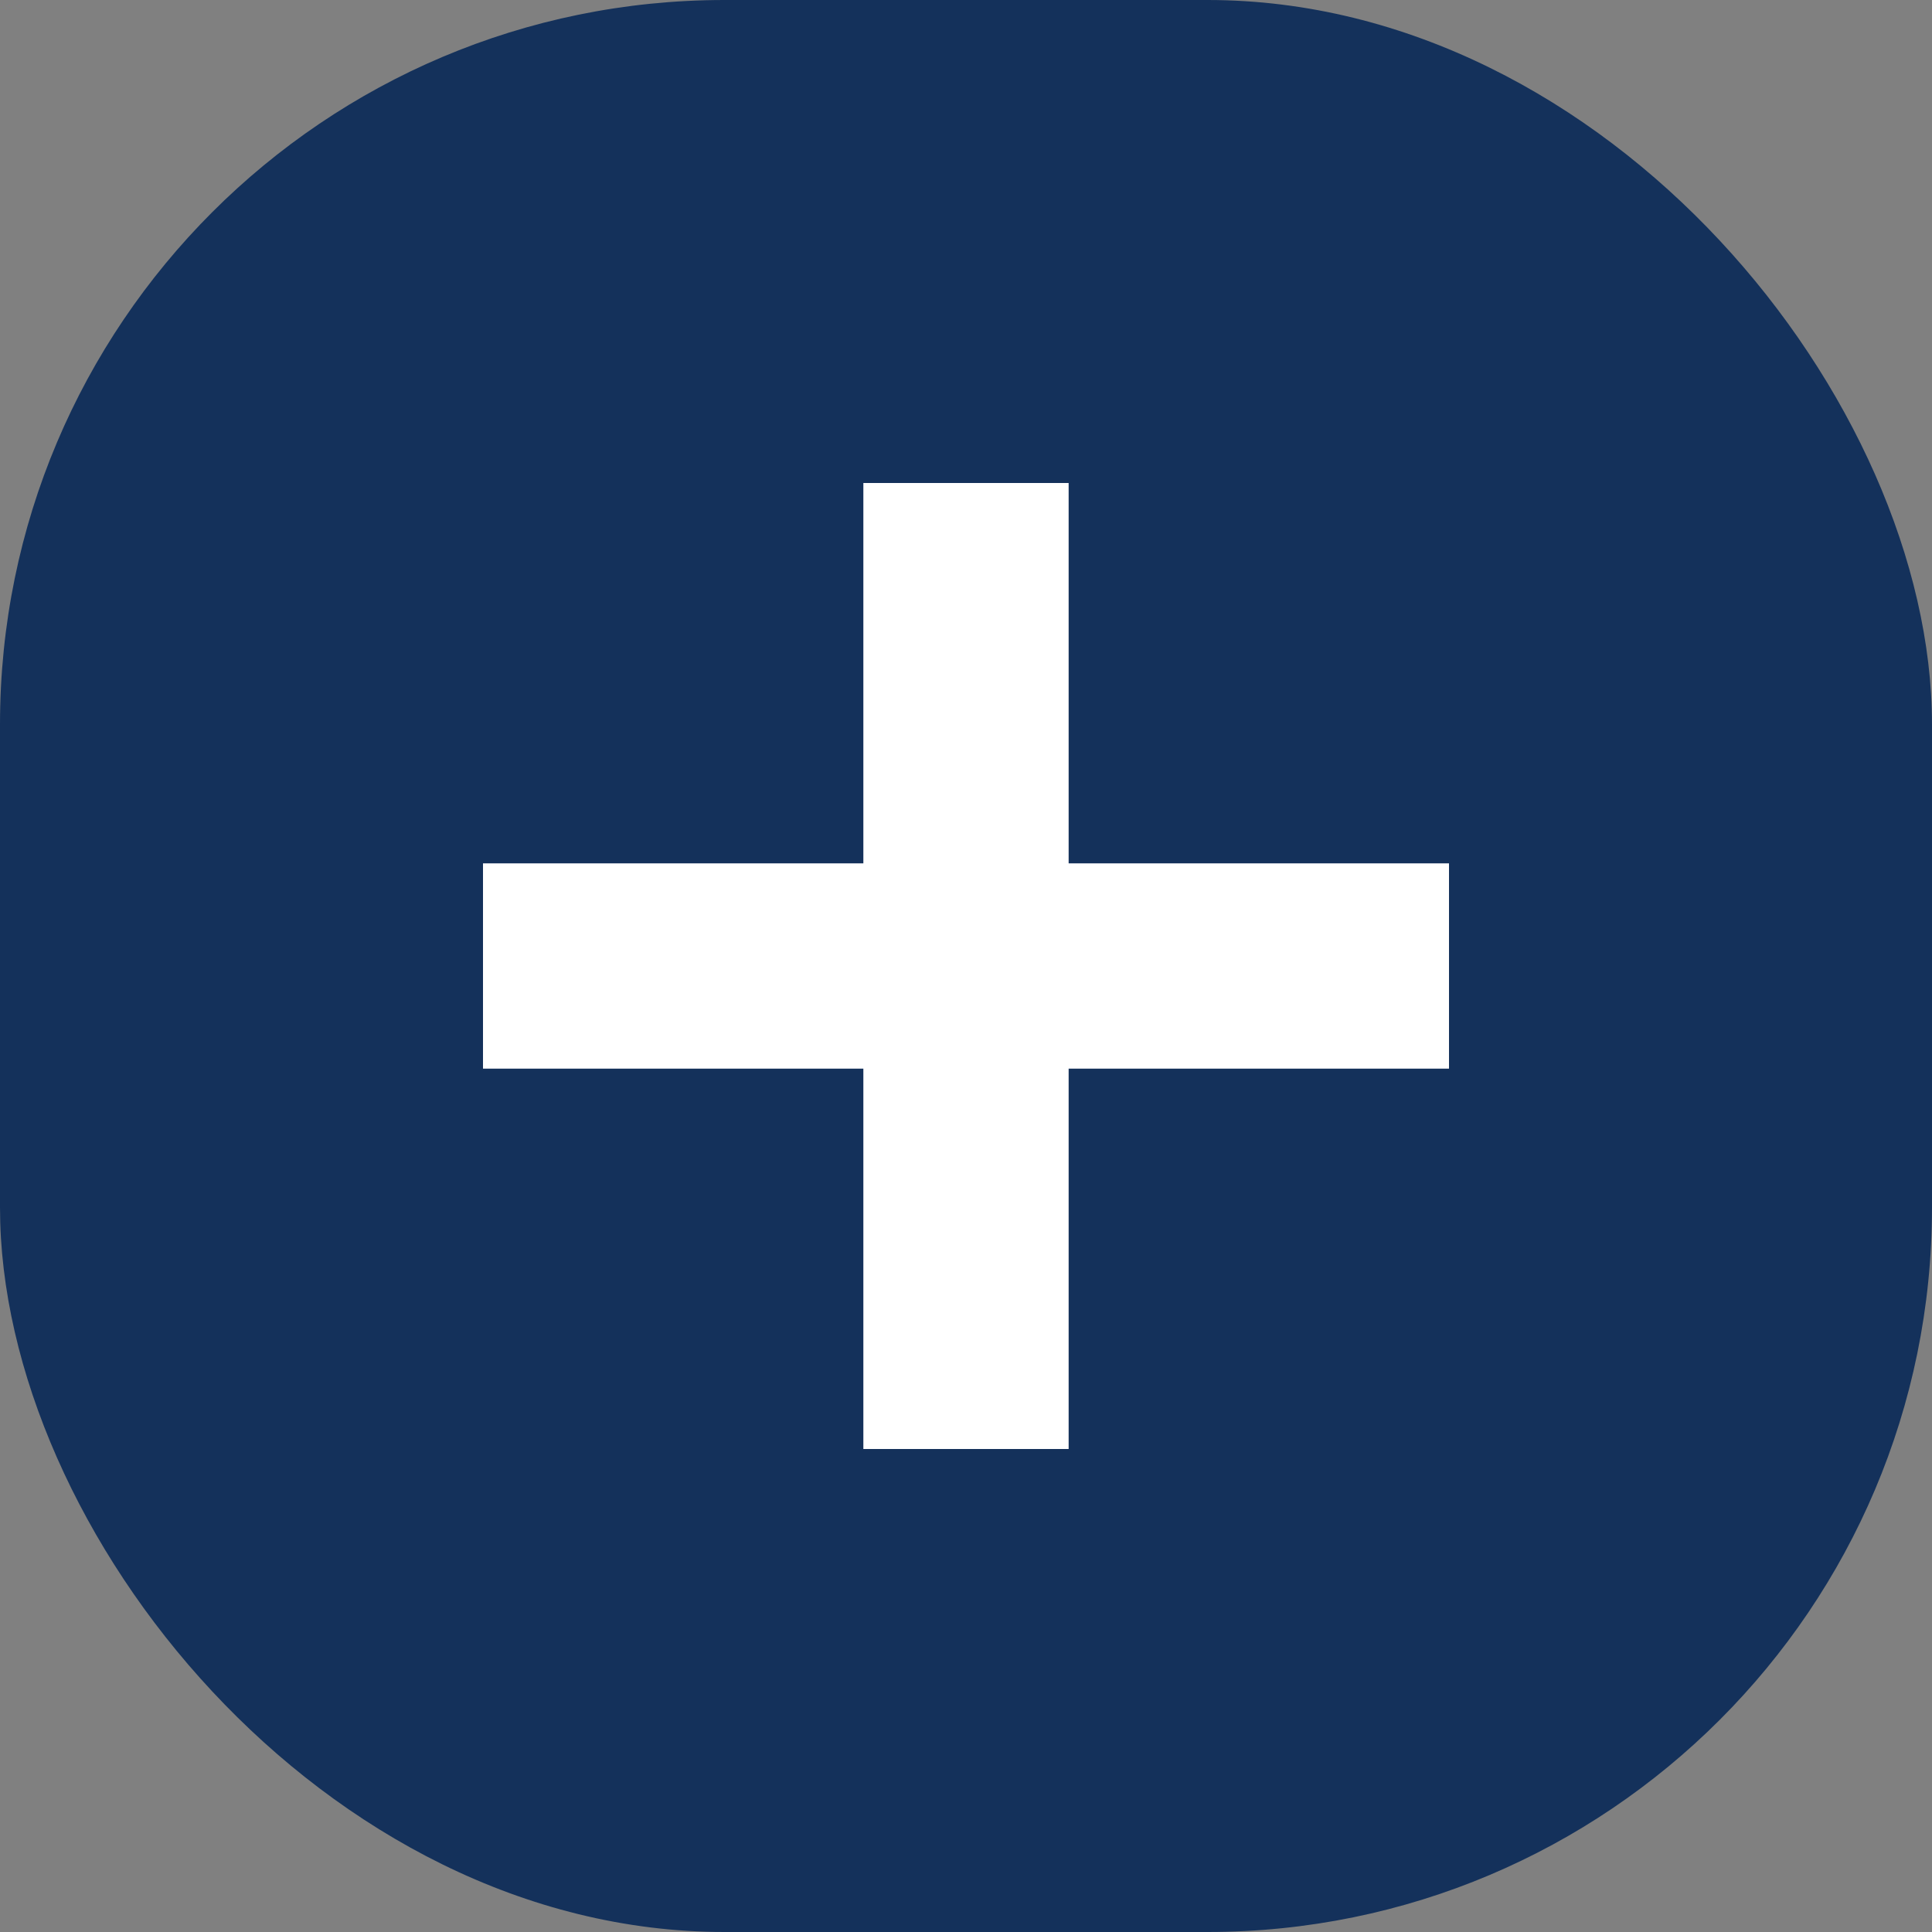 <svg xmlns="http://www.w3.org/2000/svg" viewBox="0 0 32 32" role="img" preserveAspectRatio="xMinYMin"><rect x="0" y="0" width="32" height="32" fill="#808080" stroke="none"/><rect width="32" height="32" fill="#14315b" rx="12" ry="12"/><path fill="#fff" d="M24 14.3h-6.3V8h-3.4v6.3H8v3.4h6.3V24h3.4v-6.3H24z"/></svg>